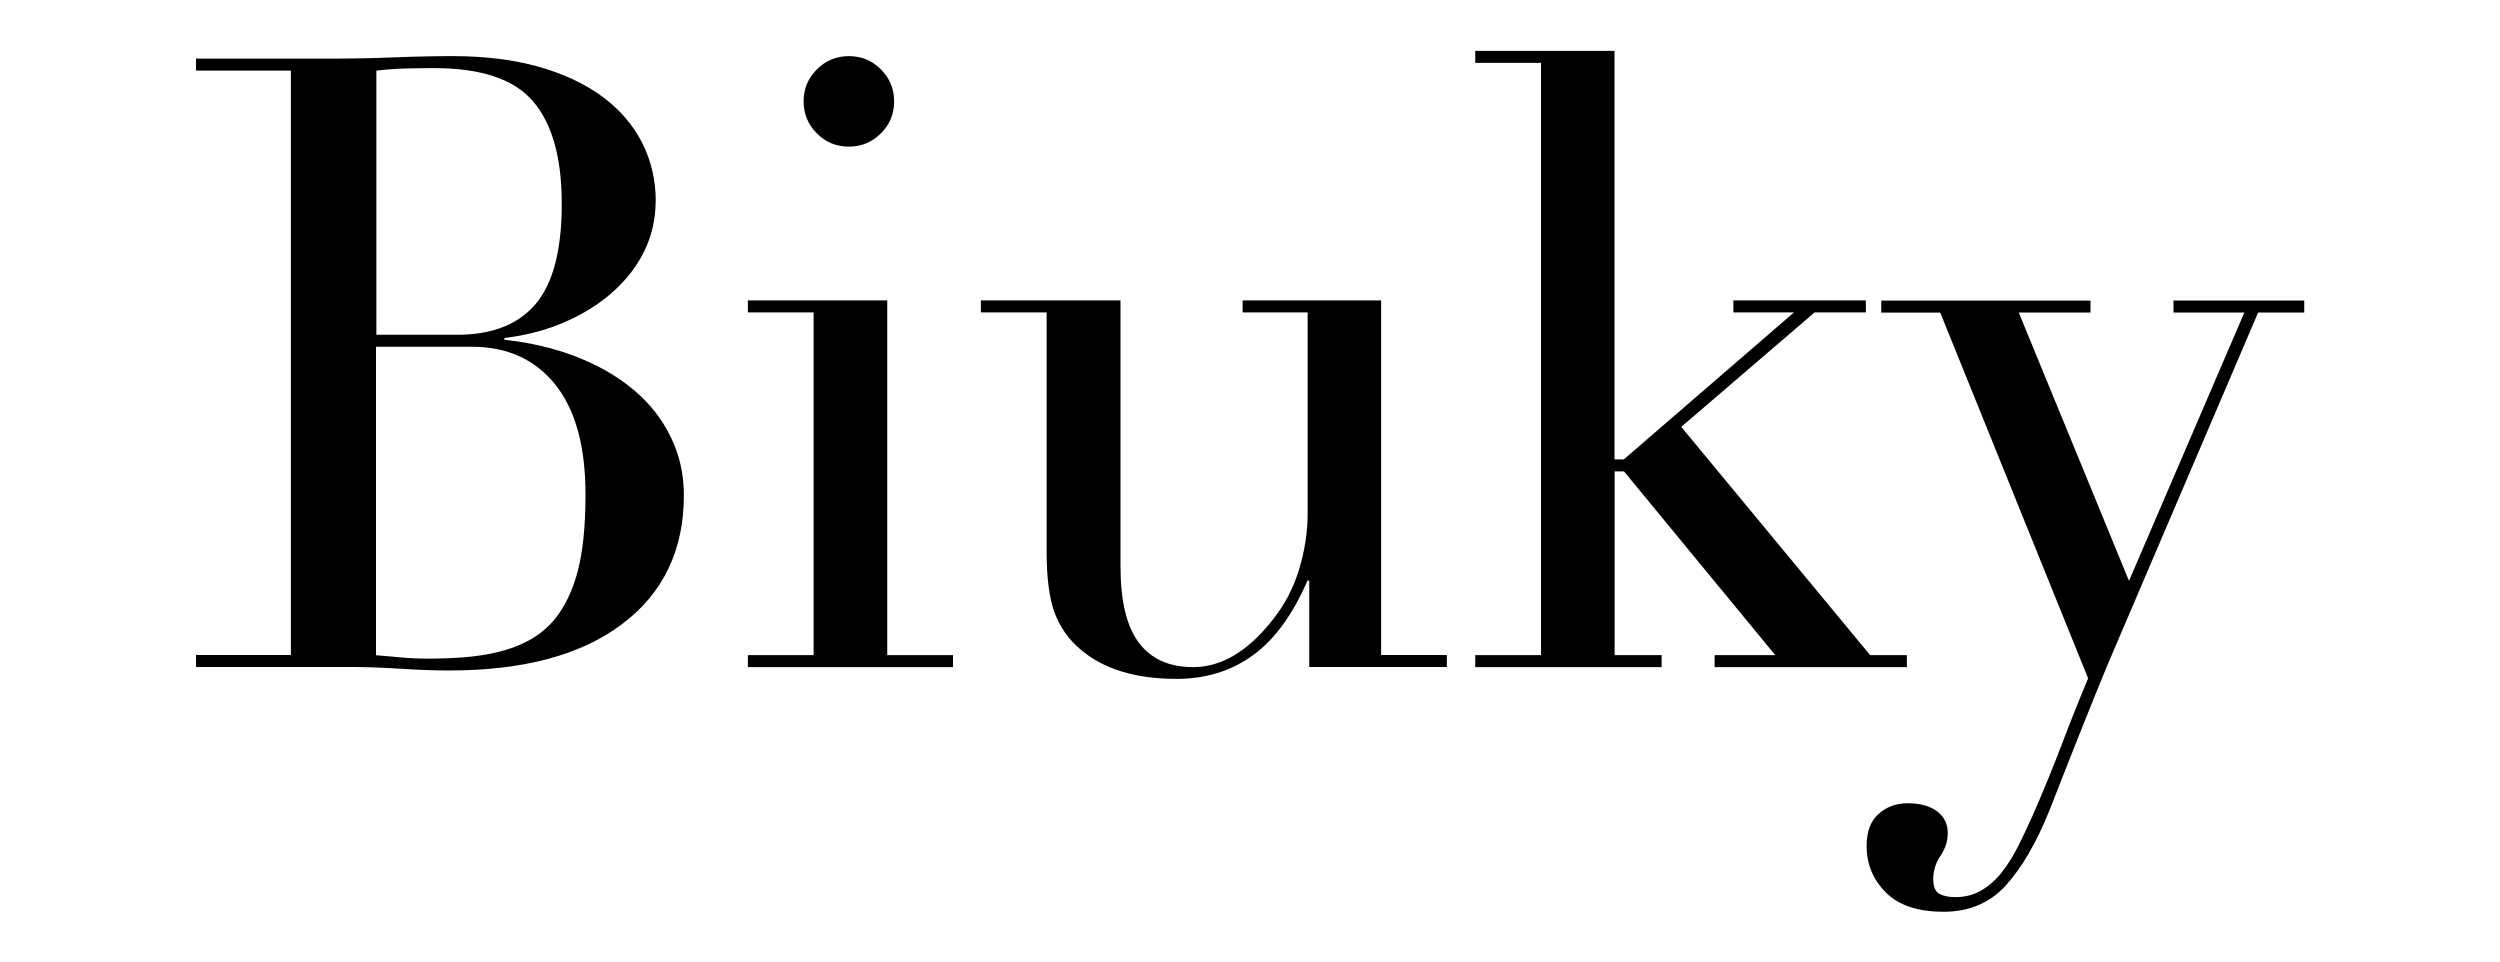 <?xml version="1.0" encoding="UTF-8"?>
<svg id="Capa_1" data-name="Capa 1" xmlns="http://www.w3.org/2000/svg" viewBox="0 0 200 77">
  <defs>
    <style>
      .cls-1 {
        fill: #010000;
        stroke-width: 0px;
      }
    </style>
  </defs>
  <path class="cls-1" d="m52.45,16.11c0,1.37-.29,2.66-.85,3.86-.57,1.21-1.39,2.3-2.46,3.28-1.07.98-2.35,1.8-3.83,2.46-1.48.66-3.13,1.11-4.96,1.33v.14c2.1.23,4.02.68,5.78,1.37,1.75.68,3.27,1.56,4.55,2.63,1.28,1.07,2.27,2.32,2.97,3.76.71,1.44,1.06,3,1.06,4.68,0,4.38-1.64,7.81-4.92,10.29-3.28,2.49-7.91,3.73-13.88,3.73-1.14,0-2.43-.05-3.86-.14-1.44-.09-2.72-.14-3.86-.14h-12.51v-.96h7.59V5.65h-7.59v-.96h10.53c1.87,0,3.65-.03,5.33-.1,1.69-.07,3.26-.1,4.72-.1,2.55,0,4.83.29,6.84.85,2.01.57,3.7,1.37,5.09,2.39,1.39,1.03,2.45,2.26,3.18,3.69.73,1.44,1.09,3,1.09,4.68Zm-22.36,10.67h6.5c2.78,0,4.87-.82,6.26-2.46,1.39-1.64,2.09-4.31,2.09-8s-.75-6.37-2.26-8.17c-1.5-1.8-4.15-2.7-7.93-2.7-.78,0-1.55.01-2.32.03-.78.02-1.55.08-2.32.17v21.13Zm0,25.64c.59.05,1.24.1,1.95.17.71.07,1.45.1,2.22.1.91,0,1.83-.03,2.77-.1.93-.07,1.85-.2,2.73-.41.89-.2,1.72-.51,2.5-.92.77-.41,1.46-.96,2.05-1.64.87-1.05,1.5-2.36,1.91-3.93.41-1.57.62-3.61.62-6.12,0-3.87-.81-6.81-2.43-8.82-1.62-2.01-3.84-3.01-6.67-3.01h-7.66v24.68Z"/>
  <path class="cls-1" d="m70.98,24.04v28.37h5.26v.96h-16.41v-.96h5.26v-27.42h-5.26v-.96h11.15Zm.55-15.93c0,1-.35,1.86-1.06,2.56-.71.71-1.56,1.06-2.56,1.06s-1.86-.35-2.56-1.06c-.71-.71-1.06-1.56-1.06-2.56s.35-1.86,1.06-2.56c.71-.71,1.56-1.06,2.56-1.06s1.86.35,2.56,1.06c.71.71,1.06,1.56,1.06,2.56Z"/>
  <path class="cls-1" d="m89.64,24.04v21.26c0,2.78.49,4.82,1.47,6.12.98,1.3,2.43,1.95,4.34,1.95,2.23,0,4.33-1.23,6.29-3.69,1-1.23,1.73-2.61,2.19-4.14.46-1.53.68-3,.68-4.41v-16.14h-5.2v-.96h11.08v28.37h5.26v.96h-11.01v-6.91h-.14c-1.19,2.73-2.64,4.73-4.38,5.98-1.73,1.25-3.76,1.88-6.09,1.88-3.33,0-5.9-.8-7.73-2.39-.91-.77-1.58-1.73-2.02-2.87-.43-1.14-.65-2.78-.65-4.92v-19.14h-5.26v-.96h11.14Z"/>
  <path class="cls-1" d="m129.16,4.07v32.68h.75l13.61-11.76h-4.85v-.96h10.6v.96h-4.1l-10.67,9.16,15.11,18.26h2.94v.96h-15.38v-.96h4.85l-12.1-14.7h-.75v14.7h3.76v.96h-14.91v-.96h5.26V5.03h-5.26v-.96h11.15Z"/>
  <path class="cls-1" d="m167.24,24.04v.96h-5.74l8.82,21.47,9.23-21.47h-5.67v-.96h10.46v.96h-3.69l-12.1,28.31c-.64,1.55-1.31,3.21-2.02,4.99-.71,1.78-1.56,3.94-2.56,6.5-1.05,2.6-2.21,4.6-3.49,6.02-1.28,1.41-2.94,2.12-4.99,2.12s-3.59-.51-4.62-1.54c-1.03-1.03-1.54-2.27-1.54-3.73,0-1.14.32-1.99.96-2.56.64-.57,1.41-.85,2.32-.85,1,0,1.79.22,2.36.65.57.43.85,1.01.85,1.74,0,.64-.19,1.24-.58,1.81-.39.57-.58,1.2-.58,1.88,0,.59.16.98.48,1.16.32.18.75.27,1.3.27.77,0,1.47-.18,2.09-.55.62-.37,1.16-.85,1.64-1.47.48-.62.91-1.31,1.3-2.09.39-.78.76-1.57,1.13-2.39.82-1.87,1.57-3.7,2.26-5.5.68-1.8,1.41-3.64,2.19-5.5l-11.83-29.26h-4.72v-.96h16.75Z"/>
</svg>